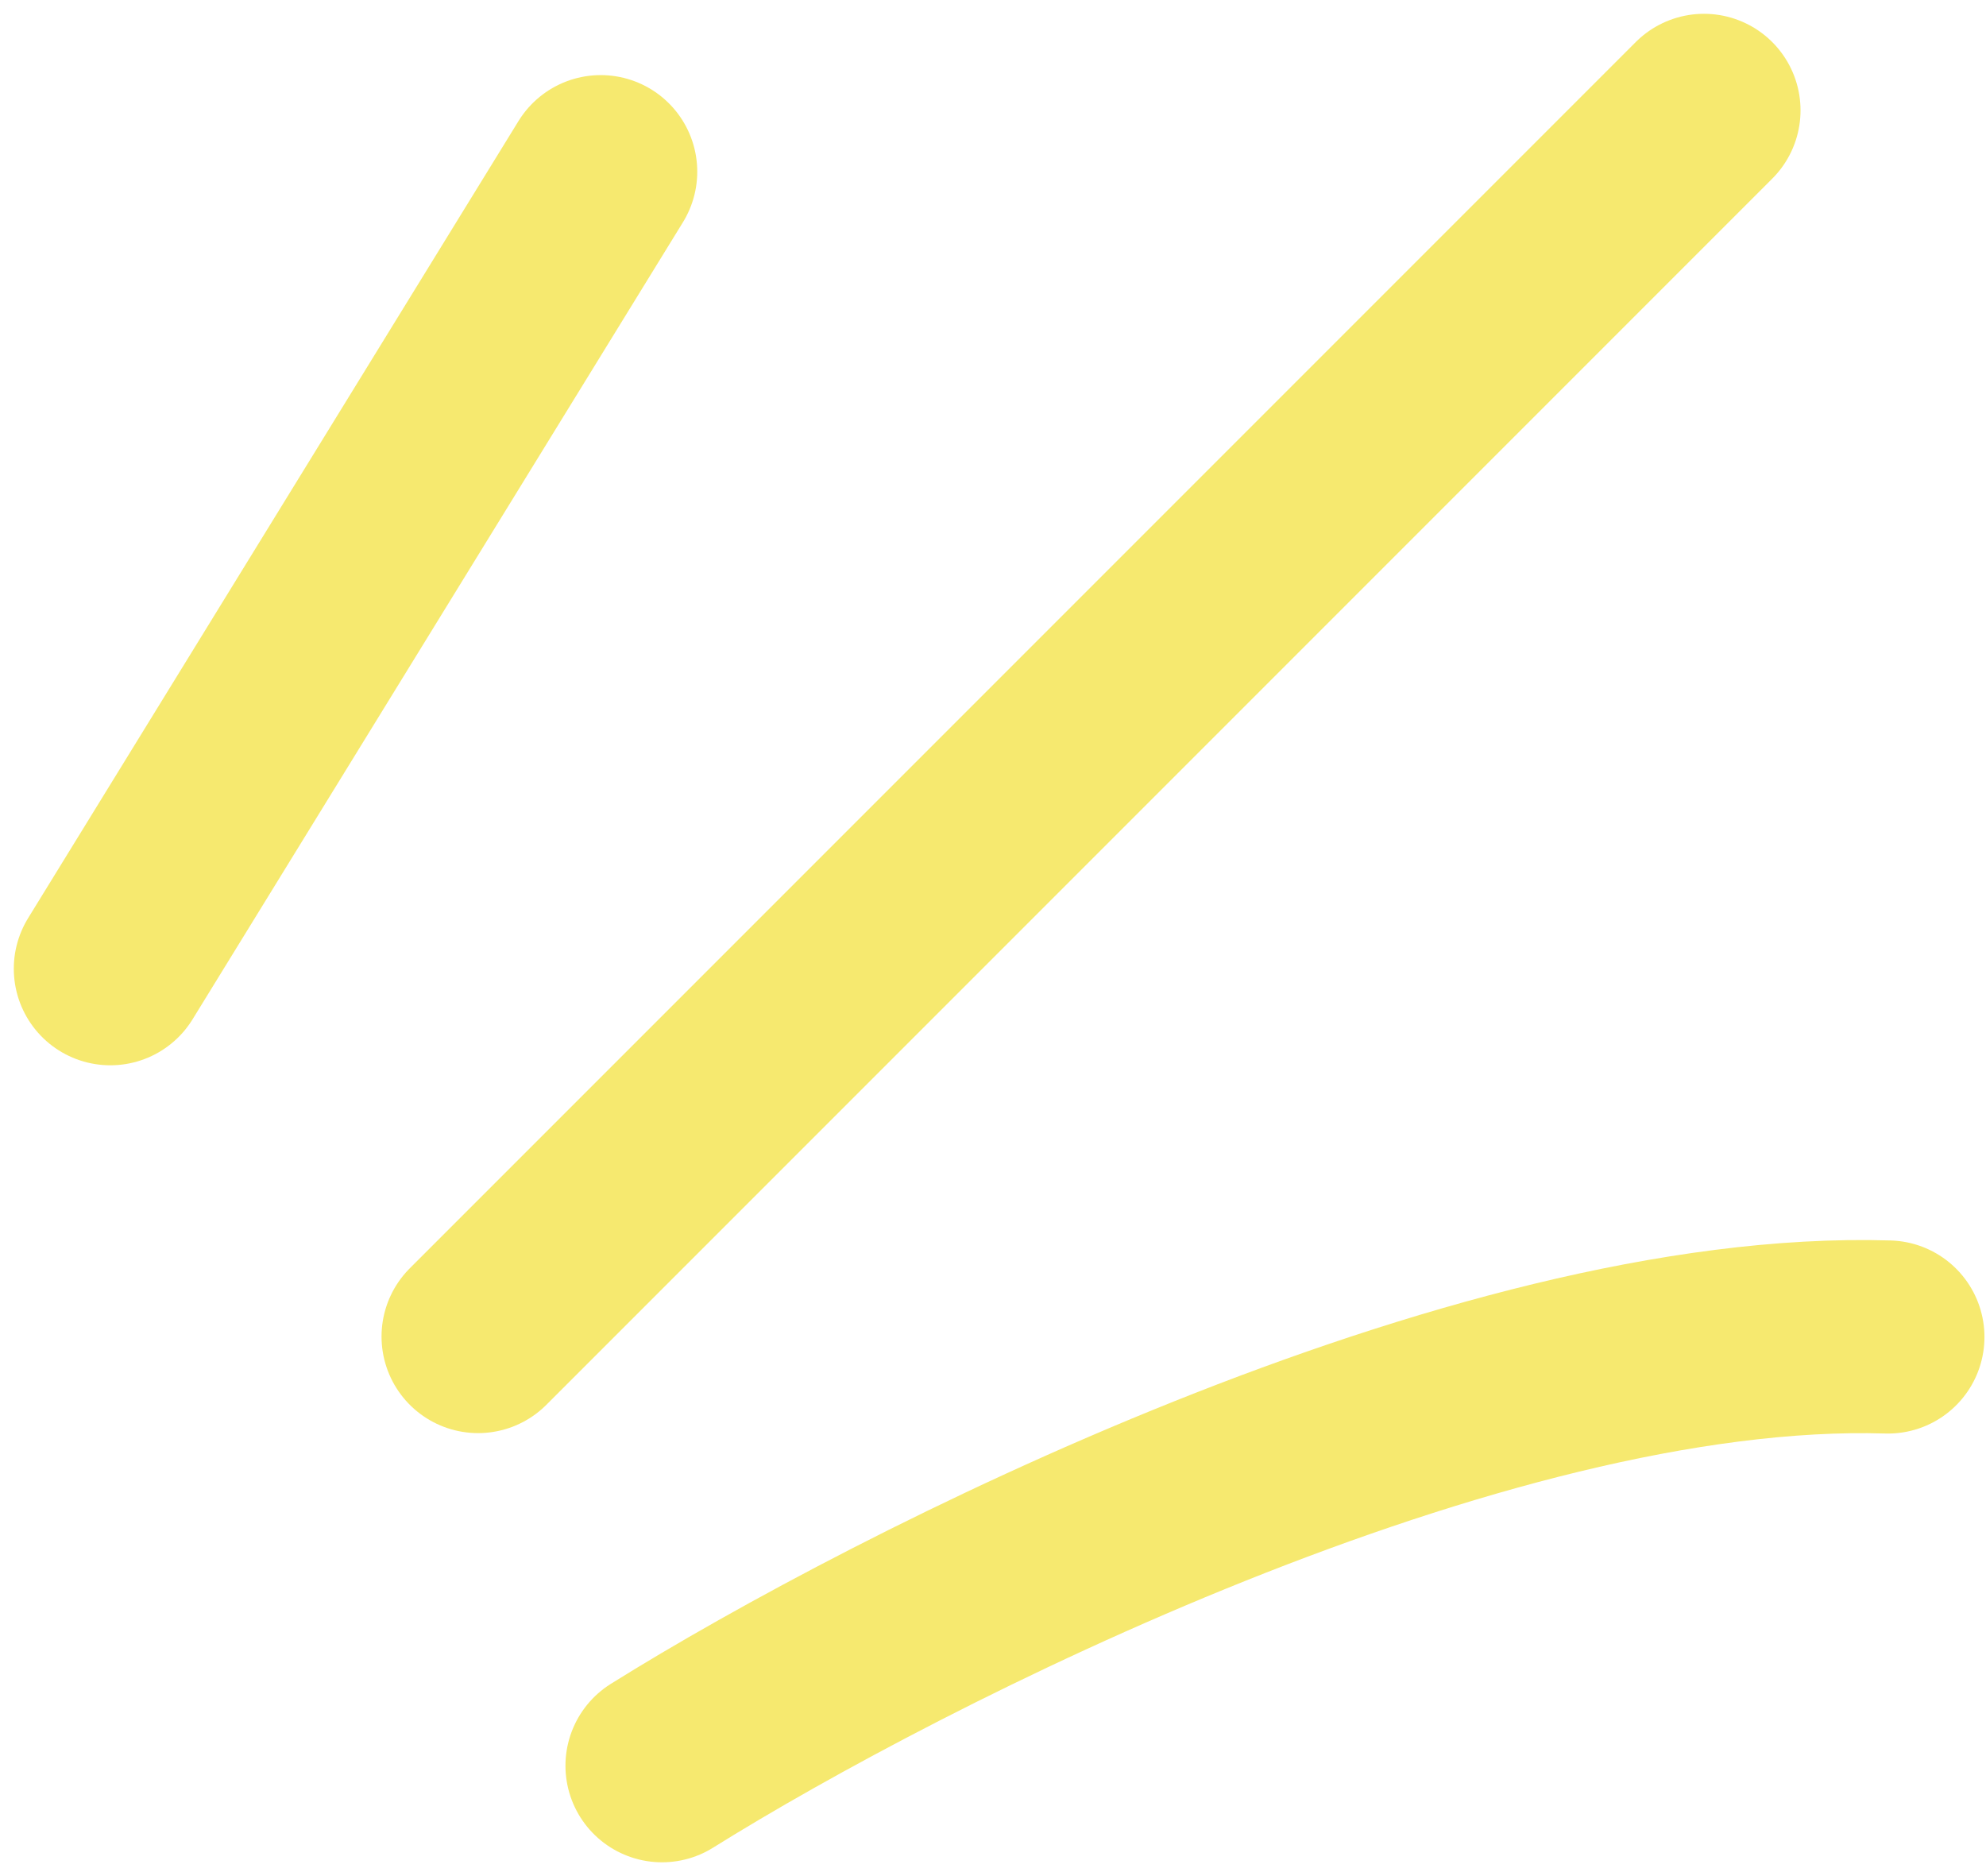 <svg width="36" height="34" viewBox="0 0 36 34" fill="none" xmlns="http://www.w3.org/2000/svg">
<path d="M2 17.556L10.889 3.111" stroke="#F6E96F" stroke-width="3.5" stroke-linecap="round" stroke-linejoin="round"/>
<path d="M30.888 2L8.666 24.222" stroke="#F6E96F" stroke-width="3.5" stroke-linecap="round" stroke-linejoin="round"/>
<path d="M12 32C16.304 29.314 26.775 24 34.222 24.23" stroke="#F6E96F" stroke-width="3.5" stroke-linecap="round" stroke-linejoin="round"/>
</svg>
